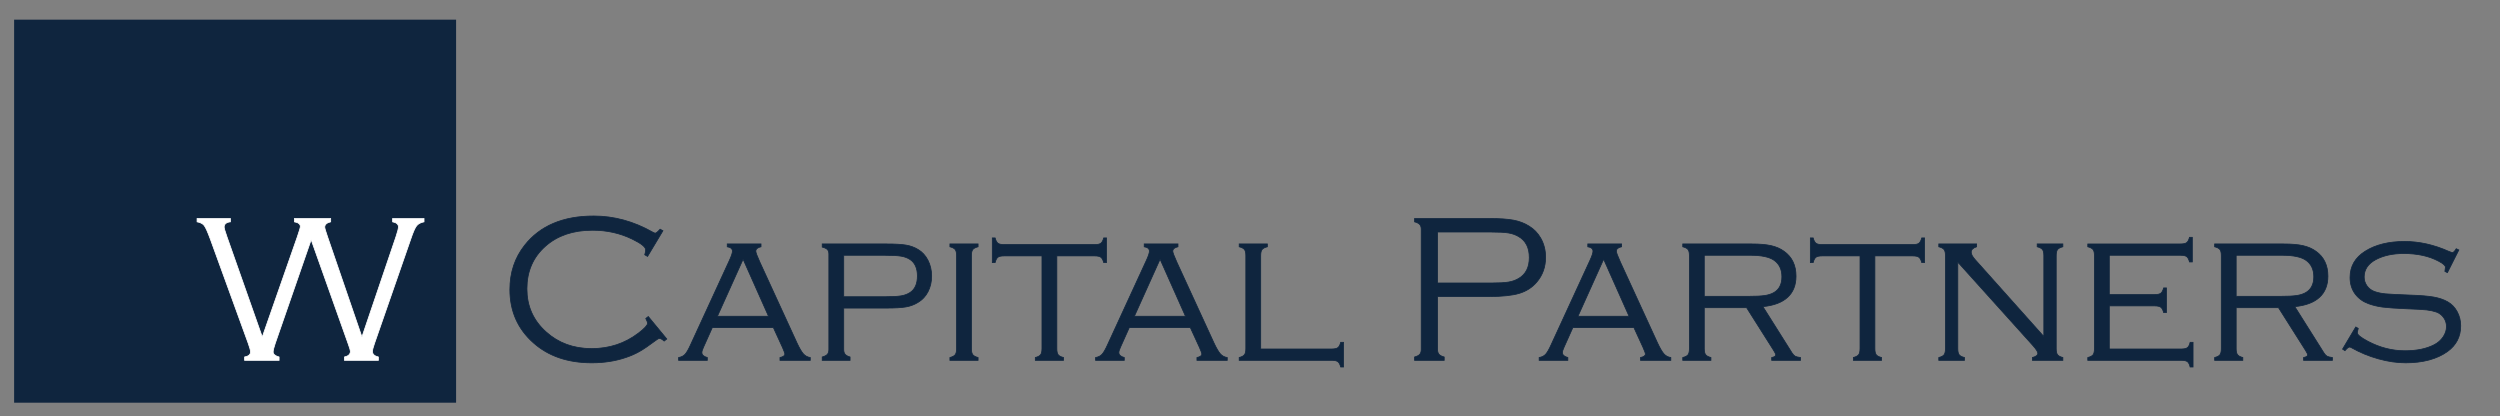 <?xml version="1.0" encoding="utf-8"?>
<!-- Generator: Adobe Illustrator 16.0.0, SVG Export Plug-In . SVG Version: 6.00 Build 0)  -->
<!DOCTYPE svg PUBLIC "-//W3C//DTD SVG 1.1//EN" "http://www.w3.org/Graphics/SVG/1.1/DTD/svg11.dtd">
<svg version="1.1" id="Layer_1" xmlns="http://www.w3.org/2000/svg" xmlns:xlink="http://www.w3.org/1999/xlink" x="0px" y="0px"
	 width="2397.24px" height="399.04px" viewBox="0 0 2397.24 399.04" enable-background="new 0 0 2397.24 399.04"
	 xml:space="preserve">
<rect x="0" y="0" width="2397.24" height="399.04" fill="#808080" stroke="none"/>
<rect x="13.542" y="18.855" fill="#0F253E" width="423.801" height="367.29"/>
<g>
	<path fill="#FFFFFF" stroke="#FFFFFF" stroke-width="0.75" stroke-miterlimit="10" d="M298.376,229.866l-34.453,99.411
		c-1.333,3.92-1.999,6.643-1.999,8.17c0,2.191,1.895,3.82,5.686,4.882v3.188h-33.06v-3.188c3.789-0.729,5.686-2.356,5.686-4.882
		c0-1.395-0.733-4.118-2.198-8.17L201.64,229.144c-2.526-6.841-4.471-11.142-5.833-12.903c-1.364-1.759-3.64-2.939-6.83-3.537
		v-3.188h31.94v3.188c-3.988,0.465-5.983,2.159-5.983,5.082c0,1.063,0.898,4.152,2.695,9.266l33.868,96.097l33.613-96.097
		c1.93-5.645,2.897-8.9,2.897-9.765c0-2.391-1.896-3.918-5.687-4.583v-3.188h34.752v3.188c-3.792,0.931-5.687,2.625-5.687,5.082
		c0,0.996,0.898,4.085,2.698,9.266l32.964,96.097l32.616-96.097c1.6-4.783,2.402-7.937,2.402-9.465c0-2.524-1.863-4.15-5.59-4.882
		v-3.188h30.104v3.188c-3.259,0.665-5.636,1.943-7.13,3.836c-1.496,1.893-3.341,6.095-5.534,12.604l-34.802,100.133
		c-1.33,3.853-1.994,6.411-1.994,7.672c0,2.657,1.893,4.45,5.681,5.38v3.188h-32.504v-3.188c3.786-0.862,5.681-2.69,5.681-5.479
		c0-0.862-0.665-3.122-1.994-6.775L298.376,229.866z"/>
</g>
<g>
	<path fill="#0F253E" stroke="#0F253E" stroke-width="0.75" stroke-miterlimit="10" d="M635.679,221.272l-14.746,24.609l-2.69-1.594
		c0.598-1.993,0.897-3.552,0.897-4.683c0-2.723-4.252-6.143-12.753-10.262c-11.691-5.712-24.445-8.569-38.26-8.569
		c-18.599,0-33.676,5.144-45.234,15.43c-11.757,10.486-17.636,24.057-17.636,40.714c0,16.592,6.111,30.362,18.333,41.313
		c11.822,10.686,26.403,16.027,43.74,16.027c16.938,0,31.883-4.932,44.835-14.796c5.844-4.449,8.768-7.604,8.768-9.465
		c0-0.93-0.565-2.457-1.693-4.583l2.391-1.893l17.735,21.521l-2.491,1.998c-1.86-1.663-3.388-2.496-4.583-2.496
		c-0.731,0-1.993,0.699-3.786,2.096c-6.112,4.594-11.176,8.04-15.194,10.335c-4.02,2.298-8.419,4.244-13.202,5.841
		c-9.898,3.394-20.791,5.093-32.68,5.093c-22.916,0-41.548-6.377-55.895-19.13c-15.079-13.352-22.617-30.389-22.617-51.113
		c0-16.34,4.715-30.488,14.148-42.444c14.746-18.731,36.831-28.097,66.257-28.097c19.461,0,38.292,5.148,56.493,15.443
		c1.196,0.665,2.025,0.997,2.491,0.997c0.863,0,2.424-1.261,4.683-3.786L635.679,221.272z"/>
	<path fill="#0F253E" stroke="#0F253E" stroke-width="0.75" stroke-miterlimit="10" d="M741.581,314.132h-58.554l-8.402,18.731
		c-1.063,2.325-1.594,4.052-1.594,5.181c0,2.259,1.729,3.854,5.192,4.782v2.69h-27.5v-2.69c2.656-0.464,4.733-1.51,6.227-3.139
		c1.495-1.626,3.271-4.732,5.331-9.315l36.964-80.306c2.058-4.449,3.089-7.505,3.089-9.166c0-2.324-1.661-3.752-4.982-4.284v-2.69
		h32.381v2.69c-3.322,0.731-4.981,2.159-4.981,4.284c0,1.262,1.328,4.816,3.985,10.661l35.47,77.217
		c2.391,5.115,4.449,8.635,6.177,10.561c1.727,1.928,3.918,3.089,6.576,3.487v2.69h-29.043v-2.69
		c3.105-0.663,4.659-1.793,4.659-3.388c0-0.797-0.797-2.988-2.391-6.575L741.581,314.132z M736.922,303.271l-24.366-54.713
		l-24.639,54.713H736.922z"/>
	<path fill="#0F253E" stroke="#0F253E" stroke-width="0.75" stroke-miterlimit="10" d="M809.043,295.4v39.754
		c0,1.993,0.448,3.521,1.345,4.584c0.896,1.062,2.474,1.927,4.732,2.59v3.188h-26.702v-3.188c2.391-0.663,4.051-1.527,4.982-2.59
		c0.929-1.062,1.395-2.591,1.395-4.584V243.59c0-1.926-0.483-3.371-1.445-4.334c-0.964-0.962-2.608-1.744-4.932-2.341v-2.989h61.773
		c8.235,0,14.463,0.366,18.682,1.096c4.217,0.731,8.021,2.126,11.408,4.185c4.051,2.391,7.239,5.863,9.565,10.412
		c2.324,4.551,3.487,9.582,3.487,15.095c0,5.514-1.146,10.496-3.438,14.945c-2.292,4.451-5.53,7.905-9.714,10.362
		c-3.455,2.126-7.273,3.554-11.458,4.284c-4.185,0.732-10.362,1.096-18.532,1.096H809.043z M809.043,284.54h39.256
		c7.107,0,12.355-0.282,15.742-0.847c3.388-0.563,6.277-1.644,8.668-3.238c4.648-3.054,6.975-8.335,6.975-15.842
		c0-7.373-2.326-12.619-6.975-15.742c-2.391-1.594-5.265-2.673-8.619-3.238c-3.354-0.563-8.618-0.847-15.792-0.847h-39.256V284.54z"
		/>
	<path fill="#0F253E" stroke="#0F253E" stroke-width="0.75" stroke-miterlimit="10" d="M917.247,334.258v-89.073
		c0-2.79-0.433-4.748-1.295-5.878c-0.864-1.129-2.558-2.025-5.082-2.69v-2.69h27.001v2.69c-2.525,0.665-4.219,1.561-5.081,2.69
		c-0.864,1.13-1.295,3.088-1.295,5.878v89.073c0,2.725,0.431,4.667,1.295,5.829c0.862,1.162,2.556,2.076,5.081,2.739v2.69H910.87
		v-2.69c2.523-0.663,4.217-1.577,5.082-2.739C916.814,338.925,917.247,336.982,917.247,334.258z"/>
	<path fill="#0F253E" stroke="#0F253E" stroke-width="0.75" stroke-miterlimit="10" d="M1013.394,245.384v88.874
		c0,2.725,0.414,4.667,1.246,5.829c0.83,1.162,2.541,2.076,5.131,2.739v2.69H992.77v-2.69c2.523-0.663,4.217-1.577,5.082-2.739
		c0.862-1.162,1.295-3.104,1.295-5.829v-88.874H962.78c-2.79,0-4.75,0.425-5.878,1.275c-1.13,0.85-2.027,2.552-2.69,5.102h-2.69
		v-23.613h2.69c0.663,2.525,1.56,4.219,2.69,5.082c1.128,0.864,3.088,1.295,5.878,1.295h86.981c2.79,0,4.748-0.431,5.878-1.295
		c1.128-0.863,2.025-2.556,2.69-5.082h2.69v23.613h-2.69c-0.665-2.55-1.579-4.251-2.74-5.102c-1.163-0.85-3.106-1.275-5.829-1.275
		H1013.394z"/>
	<path fill="#0F253E" stroke="#0F253E" stroke-width="0.75" stroke-miterlimit="10" d="M1141.415,314.132h-58.554l-8.402,18.731
		c-1.063,2.325-1.594,4.052-1.594,5.181c0,2.259,1.729,3.854,5.192,4.782v2.69h-27.5v-2.69c2.656-0.464,4.733-1.51,6.227-3.139
		c1.495-1.626,3.271-4.732,5.331-9.315l36.964-80.306c2.058-4.449,3.089-7.505,3.089-9.166c0-2.324-1.661-3.752-4.982-4.284v-2.69
		h32.381v2.69c-3.322,0.731-4.981,2.159-4.981,4.284c0,1.262,1.328,4.816,3.985,10.661l35.47,77.217
		c2.391,5.115,4.449,8.635,6.178,10.561c1.727,1.928,3.918,3.089,6.576,3.487v2.69h-29.045v-2.69c3.107-0.663,4.66-1.793,4.66-3.388
		c0-0.797-0.797-2.988-2.391-6.575L1141.415,314.132z M1136.755,303.271l-24.366-54.713l-24.639,54.713H1136.755z"/>
	<path fill="#0F253E" stroke="#0F253E" stroke-width="0.75" stroke-miterlimit="10" d="M1208.877,334.656h68.051
		c2.79,0,4.766-0.425,5.929-1.274c1.161-0.851,2.075-2.551,2.739-5.103h2.69v23.614h-2.69c-0.664-2.525-1.578-4.22-2.739-5.082
		c-1.163-0.863-3.139-1.295-5.929-1.295h-88.675v-2.69c2.523-0.663,4.218-1.577,5.081-2.739s1.296-3.104,1.296-5.829v-89.073
		c0-2.79-0.433-4.748-1.296-5.878c-0.863-1.129-2.558-2.025-5.081-2.69v-2.69h27.001v2.69c-2.525,0.665-4.219,1.561-5.081,2.69
		c-0.864,1.13-1.296,3.088-1.296,5.878V334.656z"/>
	<path fill="#0F253E" stroke="#0F253E" stroke-width="0.75" stroke-miterlimit="10" d="M1378.456,284.341v50.714
		c0,2.06,0.464,3.621,1.395,4.684c0.93,1.062,2.591,1.927,4.981,2.59v3.188h-28.396v-3.188c2.391-0.663,4.051-1.527,4.981-2.59
		c0.93-1.062,1.396-2.624,1.396-4.684V219.877c0-1.993-0.466-3.52-1.396-4.583c-0.931-1.062-2.591-1.926-4.981-2.59v-3.188h71.537
		c10.029,0,17.835,0.533,23.415,1.594c5.579,1.063,10.561,2.989,14.944,5.779c4.584,2.79,8.271,6.61,11.06,11.458
		c3.122,5.447,4.683,11.558,4.683,18.333c0,9.3-2.856,17.271-8.568,23.912c-4.384,5.116-9.947,8.686-16.688,10.711
		c-6.742,2.027-16.357,3.039-28.845,3.039H1378.456z M1378.456,271.389h51.013c7.572,0,13.201-0.299,16.888-0.897
		s6.99-1.759,9.914-3.487c6.775-3.985,10.162-10.661,10.162-20.026c0-9.431-3.387-16.141-10.162-20.126
		c-2.924-1.726-6.212-2.889-9.864-3.487c-3.653-0.598-9.3-0.897-16.938-0.897h-51.013V271.389z"/>
	<path fill="#0F253E" stroke="#0F253E" stroke-width="0.75" stroke-miterlimit="10" d="M1566.755,314.132h-58.554l-8.402,18.731
		c-1.063,2.325-1.594,4.052-1.594,5.181c0,2.259,1.729,3.854,5.191,4.782v2.69h-27.499v-2.69c2.656-0.464,4.732-1.51,6.228-3.139
		c1.494-1.626,3.271-4.732,5.33-9.315l36.965-80.306c2.058-4.449,3.089-7.505,3.089-9.166c0-2.324-1.661-3.752-4.982-4.284v-2.69
		h32.382v2.69c-3.322,0.731-4.982,2.159-4.982,4.284c0,1.262,1.328,4.816,3.985,10.661l35.471,77.217
		c2.391,5.115,4.449,8.635,6.177,10.561c1.727,1.928,3.919,3.089,6.576,3.487v2.69h-29.044v-2.69c3.106-0.663,4.66-1.793,4.66-3.388
		c0-0.797-0.798-2.988-2.392-6.575L1566.755,314.132z M1562.096,303.271l-24.365-54.713l-24.64,54.713H1562.096z"/>
	<path fill="#0F253E" stroke="#0F253E" stroke-width="0.75" stroke-miterlimit="10" d="M1634.217,295.002v39.256
		c0,2.725,0.432,4.667,1.296,5.829c0.862,1.162,2.556,2.076,5.081,2.739v2.69h-27.001v-2.69c2.591-0.663,4.3-1.577,5.131-2.739
		c0.83-1.162,1.246-3.104,1.246-5.829v-89.073c0-2.79-0.433-4.748-1.296-5.878c-0.863-1.129-2.558-2.025-5.081-2.69v-2.69h66.257
		c7.506,0,13.633,0.532,18.383,1.594c4.748,1.063,8.883,2.856,12.404,5.38c7.705,5.447,11.558,13.418,11.558,23.912
		c0,8.569-2.689,15.328-8.07,20.276c-5.38,4.949-13.285,7.921-23.713,8.917l27.997,44.437c0.997,1.525,1.976,2.558,2.939,3.099
		c0.962,0.54,2.673,0.968,5.131,1.285v2.69h-27.617v-2.69c2.591-0.53,3.888-1.36,3.888-2.49c0-0.798-0.765-2.392-2.293-4.783
		l-25.669-40.551H1634.217z M1634.217,284.142h42.444c6.841,0,11.973-0.249,15.394-0.747s6.327-1.411,8.719-2.74
		c5.246-2.922,7.871-8.003,7.871-15.244c0-6.974-2.458-12.221-7.373-15.742c-4.518-3.253-12.189-4.882-23.016-4.882h-44.039V284.142
		z"/>
	<path fill="#0F253E" stroke="#0F253E" stroke-width="0.75" stroke-miterlimit="10" d="M1797.817,245.384v88.874
		c0,2.725,0.415,4.667,1.246,5.829c0.829,1.162,2.54,2.076,5.131,2.739v2.69h-27.001v-2.69c2.523-0.663,4.218-1.577,5.081-2.739
		s1.296-3.104,1.296-5.829v-88.874h-36.367c-2.789,0-4.749,0.425-5.878,1.275c-1.131,0.85-2.027,2.552-2.69,5.102h-2.69v-23.613
		h2.69c0.663,2.525,1.56,4.219,2.69,5.082c1.129,0.864,3.089,1.295,5.878,1.295h86.981c2.79,0,4.748-0.431,5.878-1.295
		c1.129-0.863,2.025-2.556,2.69-5.082h2.69v23.613h-2.69c-0.665-2.55-1.578-4.251-2.74-5.102s-3.105-1.275-5.828-1.275H1797.817z"/>
	<path fill="#0F253E" stroke="#0F253E" stroke-width="0.75" stroke-miterlimit="10" d="M1877.326,251.362v82.896
		c0,2.725,0.414,4.667,1.245,5.829c0.83,1.162,2.541,2.076,5.131,2.739v2.69h-24.609v-2.69c2.591-0.663,4.3-1.577,5.131-2.739
		c0.83-1.162,1.246-3.104,1.246-5.829v-89.073c0-2.79-0.433-4.748-1.296-5.878c-0.863-1.129-2.558-2.025-5.081-2.69v-2.69h36.268
		v2.69c-3.455,1.13-5.182,2.856-5.182,5.181c0,1.993,1.261,4.384,3.786,7.174l65.858,73.729v-77.516c0-2.79-0.433-4.748-1.295-5.878
		c-0.864-1.129-2.558-2.025-5.081-2.69v-2.69h24.609v2.69c-2.525,0.665-4.219,1.561-5.081,2.69c-0.864,1.13-1.296,3.088-1.296,5.878
		v89.073c0,2.725,0.414,4.667,1.246,5.829c0.829,1.162,2.54,2.076,5.131,2.739v2.69h-29.193v-2.69
		c3.453-0.862,5.182-2.225,5.182-4.085c0-1.395-1.595-3.886-4.783-7.473L1877.326,251.362z"/>
	<path fill="#0F253E" stroke="#0F253E" stroke-width="0.75" stroke-miterlimit="10" d="M2022.593,293.308v41.348h68.947
		c2.79,0,4.766-0.425,5.929-1.274c1.161-0.851,2.042-2.551,2.641-5.103h2.789v23.614h-2.789c-0.599-2.525-1.462-4.22-2.591-5.082
		c-1.13-0.863-3.089-1.295-5.879-1.295h-89.671v-2.69c2.591-0.663,4.3-1.577,5.131-2.739c0.83-1.162,1.246-3.104,1.246-5.829
		v-89.073c0-2.79-0.433-4.748-1.296-5.878c-0.863-1.129-2.558-2.025-5.081-2.69v-2.69h88.974c2.79,0,4.748-0.431,5.879-1.295
		c1.128-0.862,2.025-2.556,2.689-5.081h2.69v23.613h-2.69c-0.664-2.55-1.562-4.251-2.689-5.102c-1.131-0.85-3.089-1.275-5.879-1.275
		h-68.35v37.662h43.541c2.789,0,4.748-0.431,5.878-1.295c1.129-0.863,2.025-2.557,2.69-5.082h2.69v23.613h-2.69
		c-0.665-2.55-1.578-4.251-2.74-5.102c-1.163-0.85-3.105-1.275-5.828-1.275H2022.593z"/>
	<path fill="#0F253E" stroke="#0F253E" stroke-width="0.75" stroke-miterlimit="10" d="M2144.247,295.002v39.256
		c0,2.725,0.432,4.667,1.296,5.829c0.862,1.162,2.556,2.076,5.081,2.739v2.69h-27.001v-2.69c2.591-0.663,4.3-1.577,5.131-2.739
		c0.83-1.162,1.246-3.104,1.246-5.829v-89.073c0-2.79-0.433-4.748-1.296-5.878c-0.863-1.129-2.558-2.025-5.081-2.69v-2.69h66.257
		c7.506,0,13.633,0.532,18.383,1.594c4.748,1.063,8.883,2.856,12.404,5.38c7.705,5.447,11.558,13.418,11.558,23.912
		c0,8.569-2.689,15.328-8.07,20.276c-5.38,4.949-13.285,7.921-23.713,8.917l27.997,44.437c0.997,1.525,1.976,2.558,2.939,3.099
		c0.962,0.54,2.673,0.968,5.131,1.285v2.69h-27.617v-2.69c2.591-0.53,3.888-1.36,3.888-2.49c0-0.798-0.765-2.392-2.293-4.783
		l-25.669-40.551H2144.247z M2144.247,284.142h42.444c6.841,0,11.973-0.249,15.394-0.747s6.327-1.411,8.719-2.74
		c5.246-2.922,7.871-8.003,7.871-15.244c0-6.974-2.458-12.221-7.373-15.742c-4.518-3.253-12.189-4.882-23.016-4.882h-44.039V284.142
		z"/>
	<path fill="#0F253E" stroke="#0F253E" stroke-width="0.75" stroke-miterlimit="10" d="M2357.765,239.705l-10.96,21.72l-2.392-1.195
		c0.332-1.926,0.498-3.254,0.498-3.985c0-1.594-2.159-3.52-6.476-5.779c-9.167-4.915-20.326-7.373-33.478-7.373
		c-10.562,0-19.528,1.96-26.901,5.878c-7.373,3.985-11.06,9.532-11.06,16.639c0,3.188,0.93,6.062,2.79,8.618
		c1.858,2.558,4.35,4.368,7.473,5.43c3.121,1.063,6.509,1.761,10.162,2.092c3.652,0.333,11.491,0.731,23.514,1.196
		c10.029,0.333,17.619,0.963,22.767,1.893c5.147,0.931,9.548,2.425,13.202,4.483c3.918,2.192,7.007,5.365,9.266,9.515
		c2.258,4.152,3.388,8.685,3.388,13.6c0,10.296-4.219,18.5-12.653,24.61c-10.098,7.24-23.514,10.86-40.253,10.86
		c-8.236,0-16.888-1.263-25.954-3.786c-9.067-2.523-17.486-5.979-25.258-10.362c-1.063-0.663-1.86-0.996-2.392-0.996
		c-0.996,0-2.49,1.163-4.483,3.487l-2.291-1.495l12.653-21.222l2.392,1.395c-0.199,0.797-0.334,1.33-0.398,1.594
		c-0.334,1.063-0.499,1.927-0.499,2.59c0,1.86,3.388,4.583,10.163,8.17c11.424,6.044,23.28,9.067,35.569,9.067
		c11.225,0,20.558-1.926,27.998-5.779c3.586-1.858,6.441-4.367,8.568-7.522c2.125-3.154,3.188-6.459,3.188-9.914
		c0-3.188-0.897-6.043-2.69-8.568c-1.794-2.523-4.152-4.317-7.074-5.38c-2.725-0.929-5.764-1.594-9.116-1.993
		c-3.355-0.398-9.682-0.763-18.98-1.096c-10.96-0.464-18.799-1.012-23.514-1.644c-4.718-0.631-9.167-1.709-13.352-3.238
		c-5.314-1.926-9.599-5.047-12.853-9.366c-3.256-4.449-4.882-9.697-4.882-15.742c0-10.694,4.848-19.096,14.546-25.208
		c9.896-6.243,22.483-9.366,37.762-9.366c13.949,0,27.963,3.123,42.046,9.366c2.125,0.864,3.354,1.295,3.687,1.295
		c1.062,0,2.324-1.228,3.786-3.687L2357.765,239.705z"/>
</g>
</svg>
